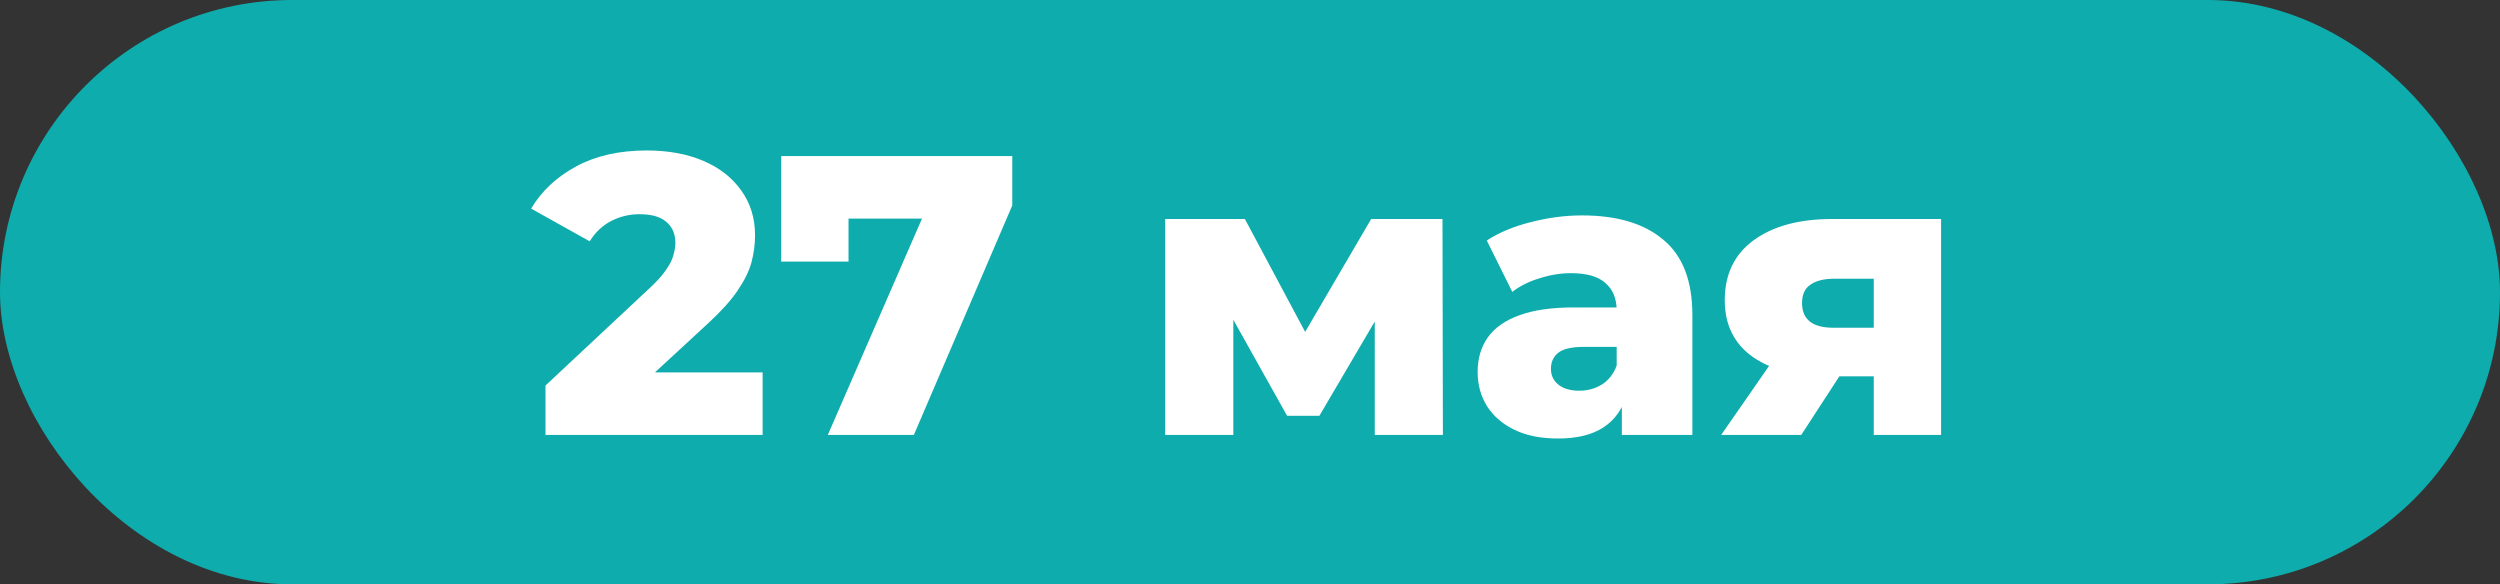 <?xml version="1.0" encoding="UTF-8"?> <svg xmlns="http://www.w3.org/2000/svg" width="753" height="176" viewBox="0 0 753 176" fill="none"><rect x="0" y="0" width="753" height="176" fill="#333333" stroke="none"/><rect width="753" height="176" rx="88" fill="#0EACAC"></rect><path d="M164.299 131V116.12L195.739 86.72C197.979 84.64 199.619 82.8 200.659 81.2C201.779 79.6 202.499 78.16 202.819 76.88C203.219 75.52 203.419 74.28 203.419 73.16C203.419 70.44 202.499 68.32 200.659 66.8C198.899 65.28 196.219 64.52 192.619 64.52C189.579 64.52 186.739 65.2 184.099 66.56C181.459 67.92 179.299 69.96 177.619 72.68L159.979 62.84C163.099 57.56 167.619 53.32 173.539 50.12C179.459 46.92 186.539 45.32 194.779 45.32C201.259 45.32 206.939 46.36 211.819 48.44C216.699 50.52 220.499 53.48 223.219 57.32C226.019 61.16 227.419 65.68 227.419 70.88C227.419 73.6 227.059 76.32 226.339 79.04C225.619 81.68 224.219 84.52 222.139 87.56C220.139 90.52 217.139 93.84 213.139 97.52L188.179 120.56L184.219 112.16H229.699V131H164.299ZM249.335 131L282.095 55.76L288.455 65.84H245.855L255.575 54.92V78.8H235.295V47H304.895V61.88L275.255 131H249.335ZM350.957 131V65.96H374.957L397.637 108.44H388.157L412.997 65.96H434.477L434.597 131H414.077V88.52L417.557 90.92L397.397 125.24H387.677L367.517 89.24L371.477 88.16V131H350.957ZM488.501 131V118.88L486.941 115.88V93.56C486.941 89.96 485.821 87.2 483.581 85.28C481.421 83.28 477.941 82.28 473.141 82.28C470.021 82.28 466.861 82.8 463.661 83.84C460.461 84.8 457.741 86.16 455.501 87.92L447.821 72.44C451.501 70.04 455.901 68.2 461.021 66.92C466.221 65.56 471.381 64.88 476.501 64.88C487.061 64.88 495.221 67.32 500.981 72.2C506.821 77 509.741 84.56 509.741 94.88V131H488.501ZM469.301 132.08C464.101 132.08 459.701 131.2 456.101 129.44C452.501 127.68 449.741 125.28 447.821 122.24C445.981 119.2 445.061 115.8 445.061 112.04C445.061 108.04 446.061 104.6 448.061 101.72C450.141 98.76 453.301 96.52 457.541 95C461.781 93.4 467.261 92.6 473.981 92.6H489.341V104.48H477.101C473.421 104.48 470.821 105.08 469.301 106.28C467.861 107.48 467.141 109.08 467.141 111.08C467.141 113.08 467.901 114.68 469.421 115.88C470.941 117.08 473.021 117.68 475.661 117.68C478.141 117.68 480.381 117.08 482.381 115.88C484.461 114.6 485.981 112.68 486.941 110.12L490.061 118.52C488.861 123 486.501 126.4 482.981 128.72C479.541 130.96 474.981 132.08 469.301 132.08ZM564.377 131V109.88L567.377 113.36H550.817C541.137 113.36 533.497 111.4 527.897 107.48C522.297 103.48 519.497 97.8 519.497 90.44C519.497 82.6 522.417 76.56 528.257 72.32C534.097 68.08 541.977 65.96 551.897 65.96H584.657V131H564.377ZM518.417 131L535.577 106.28H558.617L542.537 131H518.417ZM564.377 103.04V78.32L567.377 83.96H552.377C549.337 83.96 546.977 84.56 545.297 85.76C543.617 86.88 542.777 88.72 542.777 91.28C542.777 96.24 545.937 98.72 552.257 98.72H567.377L564.377 103.04Z" fill="white"></path></svg> 
